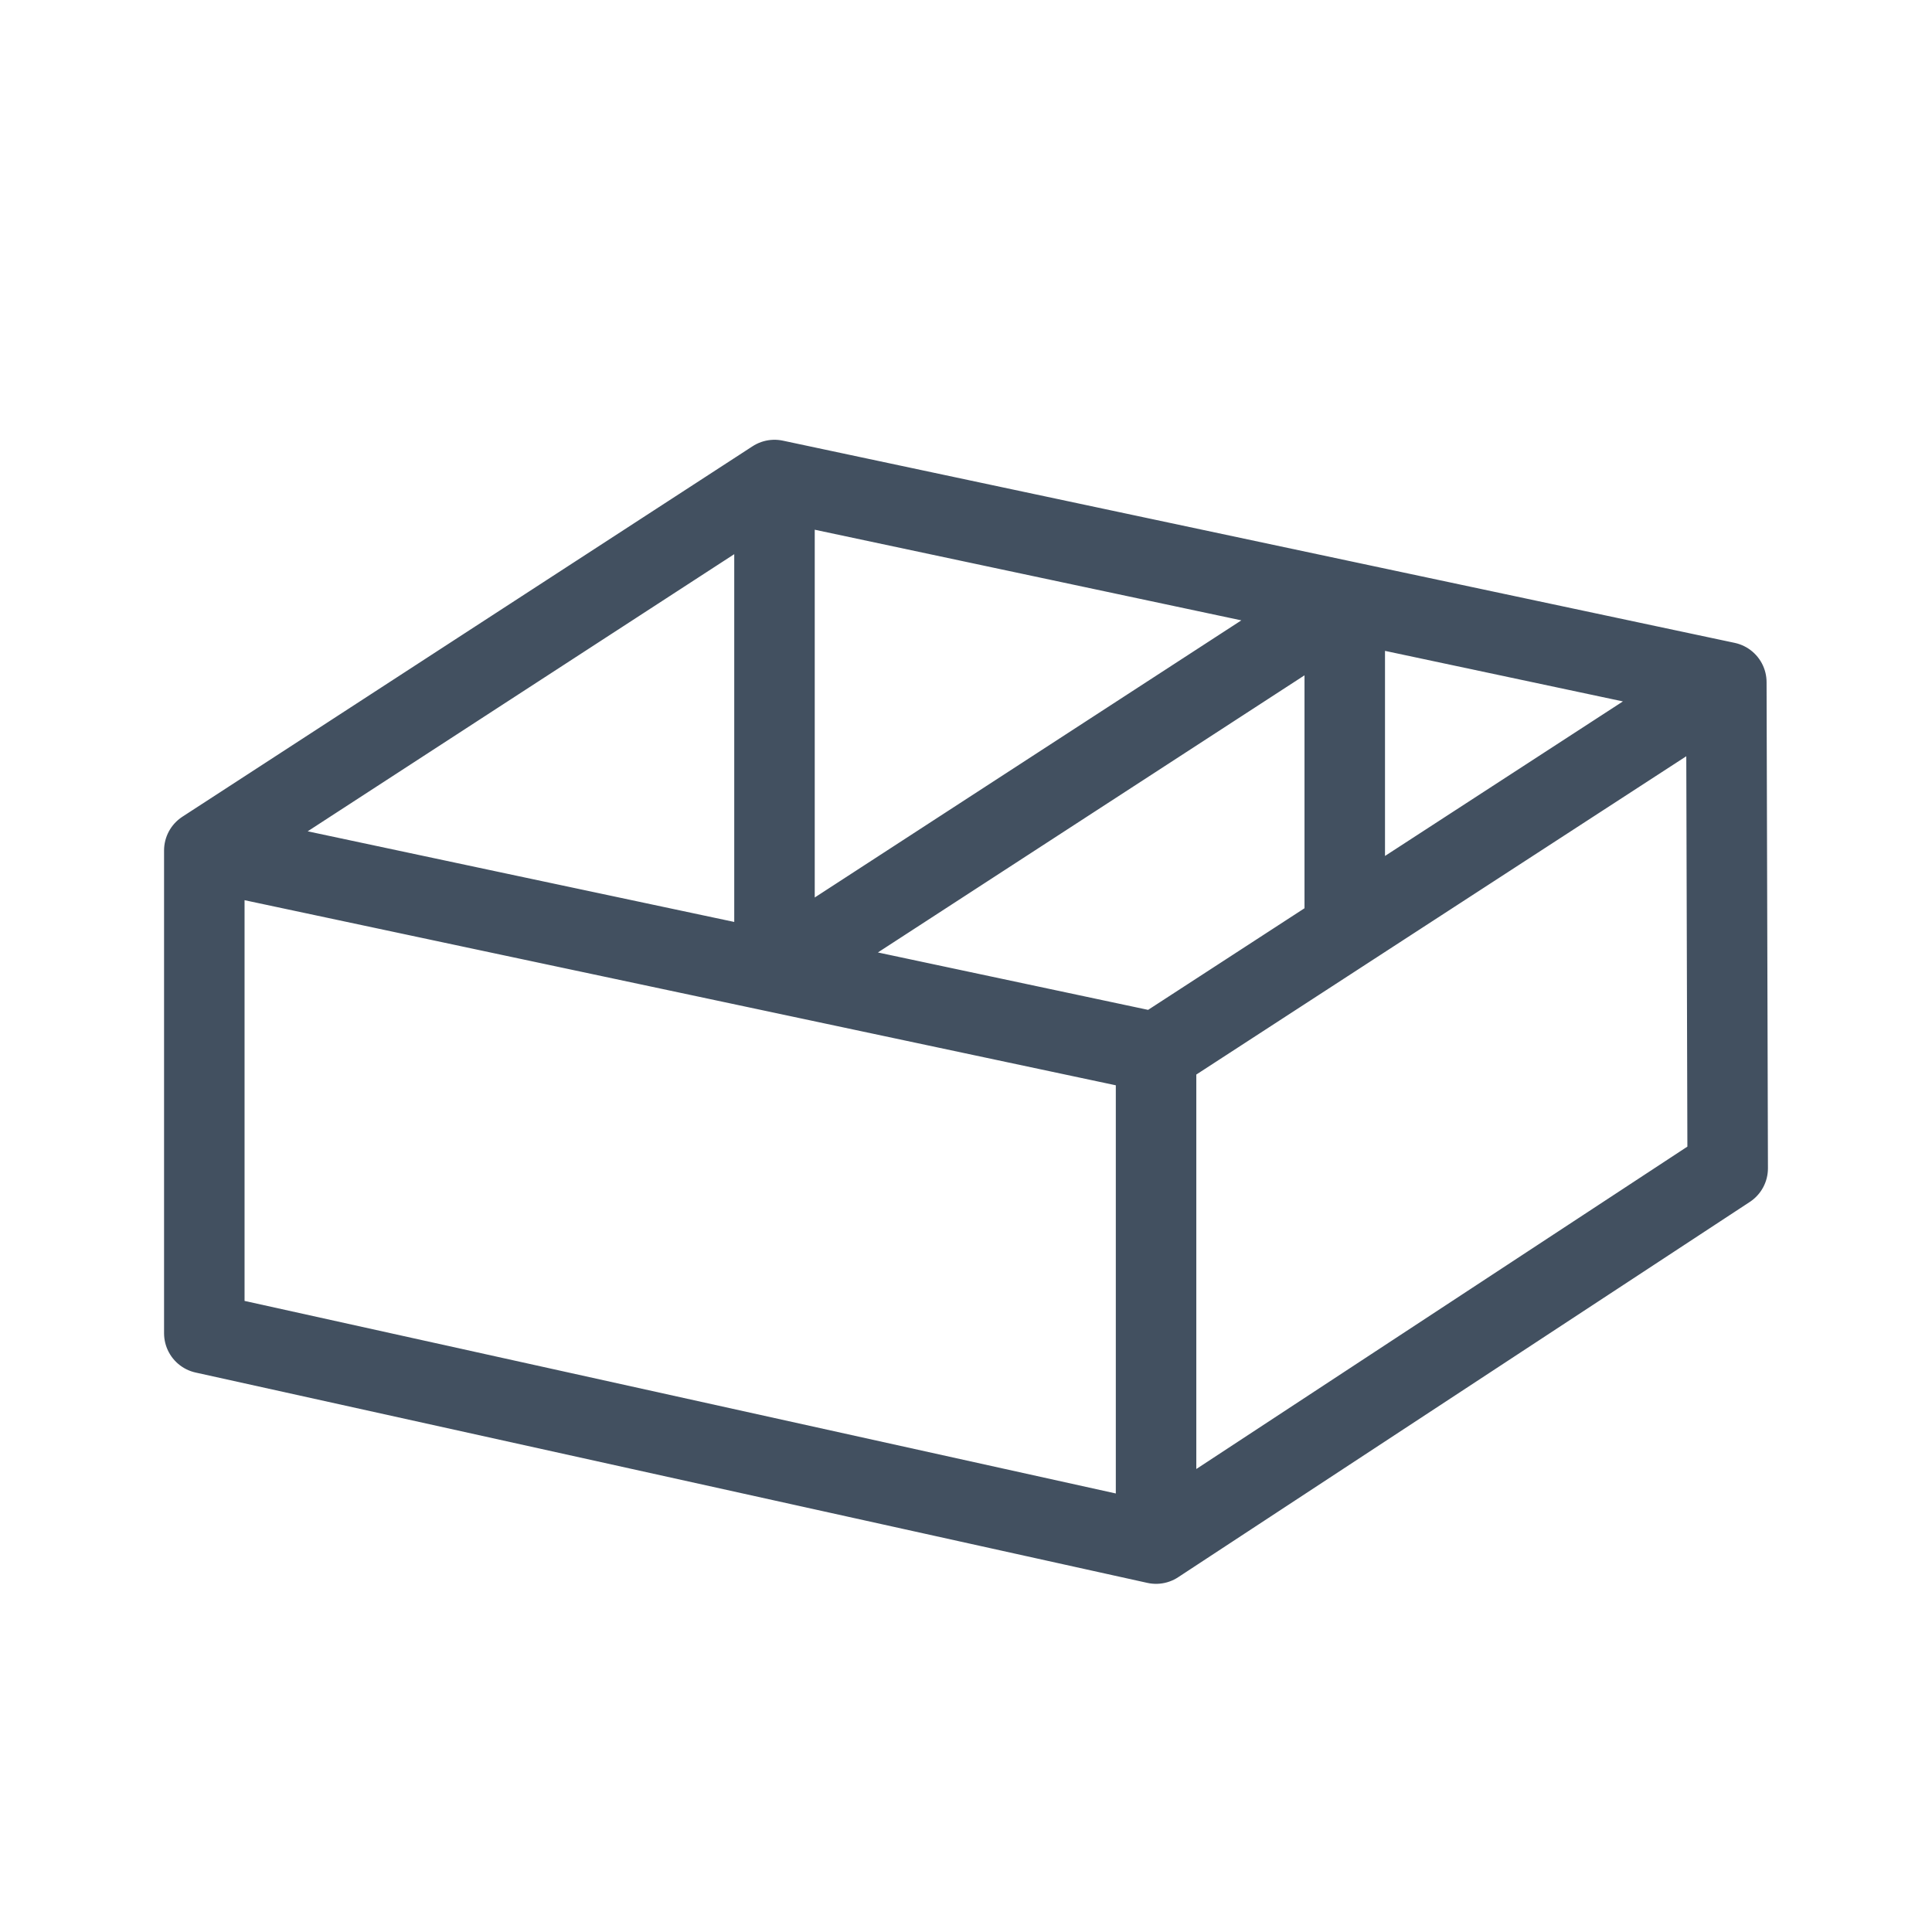 <svg width="24" height="24" viewBox="0 0 24 24" fill="none" xmlns="http://www.w3.org/2000/svg">
<path d="M21.445 8.475L21.462 14.513L14.361 19.175M21.445 8.475L16.705 7.468M21.445 8.475L16.705 11.554M9.621 5.963L16.705 7.468M9.621 5.963L6.079 8.264L2.538 10.565M9.621 5.963V12.07M2.538 10.565V16.562L14.361 19.175M2.538 10.565L6.079 11.318L9.621 12.07M14.361 13.077L14.361 19.175M14.361 13.077L9.621 12.07M14.361 13.077L16.705 11.554M9.621 12.07L13.163 9.769L16.705 7.468M16.705 7.468V11.554" stroke="#425060" stroke-linecap="round" stroke-linejoin="round"/>
</svg>
